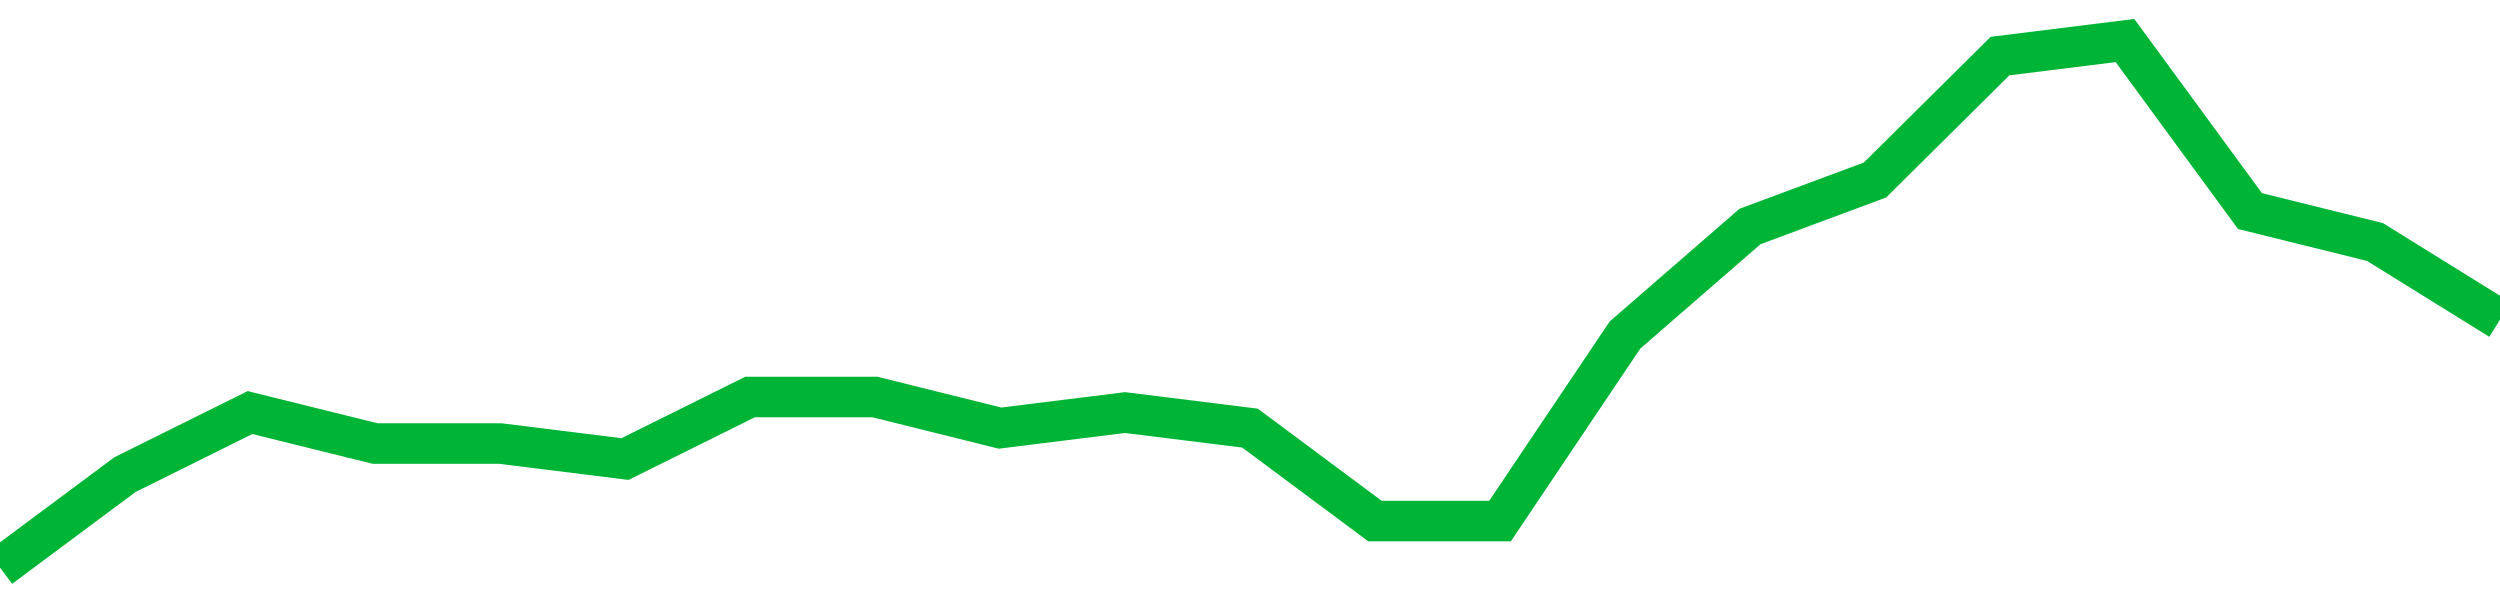 <!-- Generated with https://github.com/jxxe/sparkline/ --><svg viewBox="0 0 185 45" class="sparkline" xmlns="http://www.w3.org/2000/svg"><path class="sparkline--fill" d="M 0 42 L 0 42 L 9.25 35.12 L 18.5 30.53 L 27.75 32.82 L 37 32.82 L 46.25 33.97 L 55.5 29.38 L 64.75 29.38 L 74 31.68 L 83.25 30.53 L 92.5 31.68 L 101.75 38.56 L 111 38.56 L 120.25 24.79 L 129.5 16.76 L 138.75 13.32 L 148 4.15 L 157.25 3 L 166.5 15.62 L 175.75 17.91 L 185 23.65 V 45 L 0 45 Z" stroke="none" fill="none" ></path><path class="sparkline--line" d="M 0 42 L 0 42 L 9.25 35.12 L 18.5 30.53 L 27.75 32.82 L 37 32.82 L 46.25 33.97 L 55.5 29.38 L 64.75 29.38 L 74 31.68 L 83.25 30.53 L 92.5 31.68 L 101.75 38.56 L 111 38.56 L 120.25 24.79 L 129.5 16.76 L 138.75 13.32 L 148 4.15 L 157.25 3 L 166.5 15.62 L 175.75 17.91 L 185 23.65" fill="none" stroke-width="3" stroke="#00B436" ></path></svg>